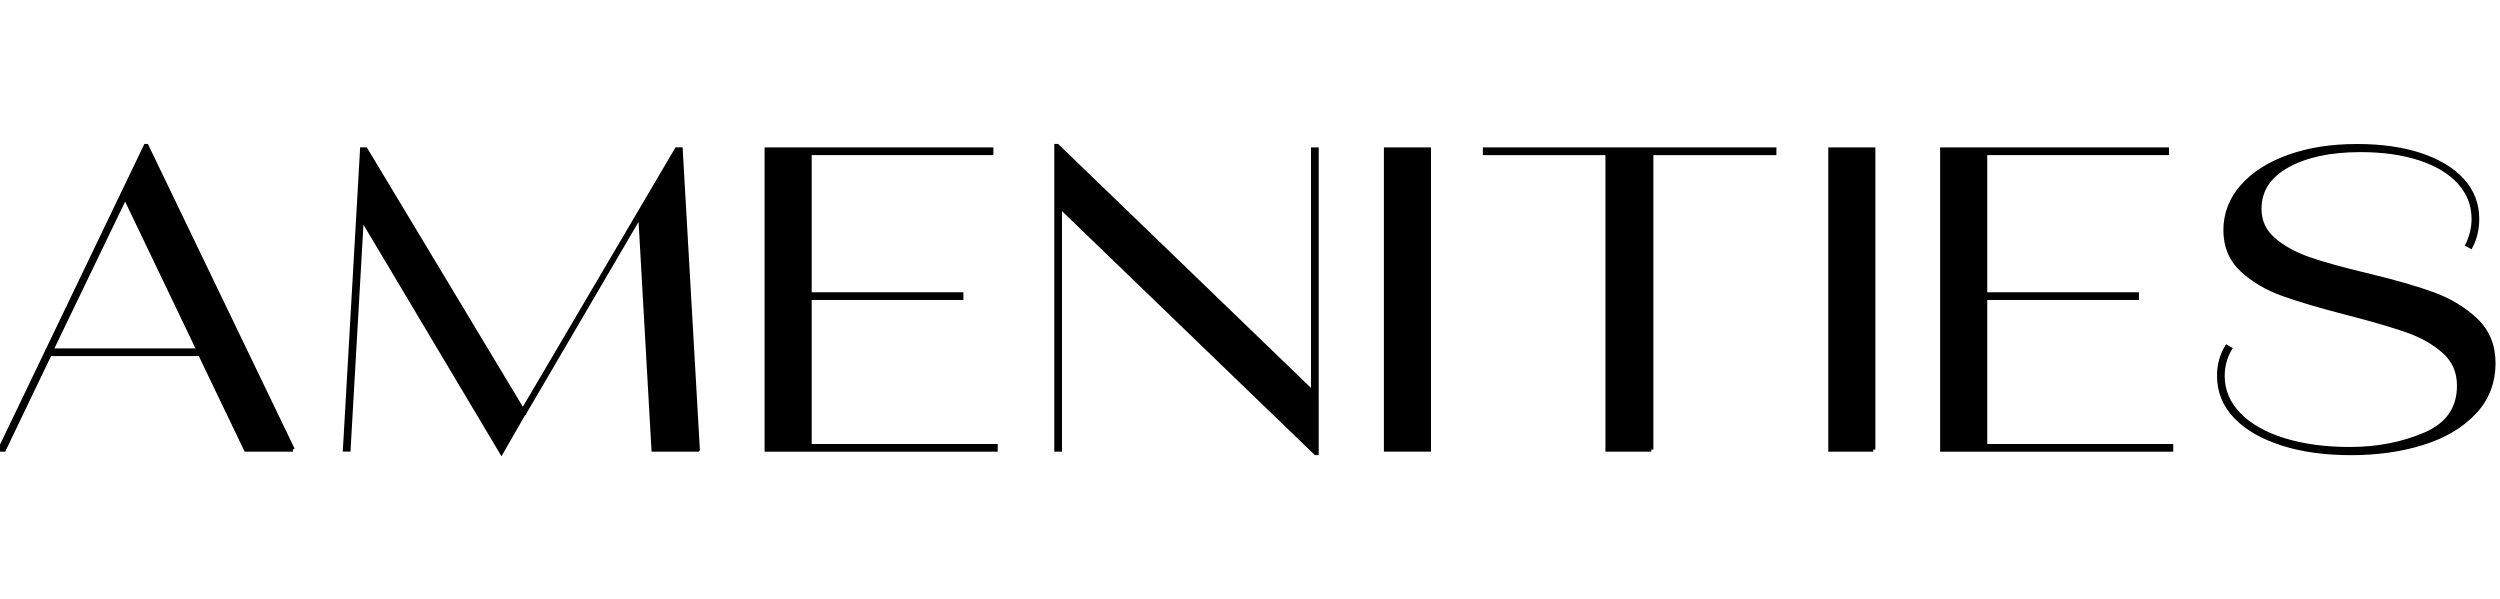 <?xml version="1.0" encoding="UTF-8"?>
<svg id="a" xmlns="http://www.w3.org/2000/svg" viewBox="0 0 588 140.9">
  <g isolation="isolate">
    <path d="M68.85,105.73h-10.99l-10.79-22.48H11.69L.91,105.73h-.91L34.27,34.36h.2l34.37,71.37ZM29.43,46.26l-17.44,36.19h34.78l-17.34-36.19Z" stroke="#000" stroke-miterlimit="10"/>
    <path d="M164.1,105.73h-10.38l-3.12-55.24-27.32,46.67v.1l-.2.1-5.14,8.97-32.86-55.14-3.12,54.53h-.81l4.03-70.56h.81l36.99,61.49,36.19-61.49h.91l4.03,70.56Z" stroke="#000" stroke-miterlimit="10"/>
    <path d="M190.41,70.05v34.88h43.75v.81h-53.83V35.17h52.82v.81h-42.74v33.26h35.68v.81h-35.68Z" stroke="#000" stroke-miterlimit="10"/>
    <path d="M308.85,92.42v-57.25h.81v71.37h-.2l-60.18-58.06v57.25h-.81V34.36h.2l60.18,58.06Z" stroke="#000" stroke-miterlimit="10"/>
    <path d="M336.07,105.73h-10.08V35.17h10.08v70.56Z" stroke="#000" stroke-miterlimit="10"/>
    <path d="M388.38,105.73h-10.28V35.98h-28.83v-.81h68.04v.81h-28.93v69.75Z" stroke="#000" stroke-miterlimit="10"/>
    <path d="M440.59,105.73h-10.08V35.17h10.08v70.56Z" stroke="#000" stroke-miterlimit="10"/>
    <path d="M466.9,70.05v34.88h43.75v.81h-53.83V35.17h52.82v.81h-42.74v33.26h35.68v.81h-35.68Z" stroke="#000" stroke-miterlimit="10"/>
    <path d="M536.86,104.32c-4.7-1.48-8.37-3.58-10.99-6.3s-3.93-5.93-3.93-9.63c0-2.49.6-4.74,1.81-6.75l.71.4c-1.14,1.95-1.71,4.07-1.71,6.35,0,3.43,1.26,6.45,3.78,9.07,2.52,2.62,6.05,4.64,10.58,6.05s9.73,2.12,15.57,2.12c6.45,0,12.35-1.14,17.69-3.43,5.34-2.28,8.01-6.11,8.01-11.49,0-3.29-1.18-5.98-3.53-8.06-2.35-2.08-5.26-3.73-8.72-4.94-3.46-1.21-8.18-2.59-14.16-4.13-6.25-1.61-11.26-3.09-15.02-4.44-3.76-1.34-6.96-3.23-9.58-5.64-2.62-2.42-3.93-5.54-3.93-9.37s1.31-7.24,3.93-10.23c2.62-2.99,6.27-5.33,10.94-7.01,4.67-1.68,10.03-2.52,16.08-2.52,5.71,0,10.68.71,14.92,2.12,4.23,1.41,7.51,3.39,9.83,5.95,2.32,2.55,3.48,5.58,3.48,9.07,0,2.35-.5,4.5-1.51,6.45l-.71-.4c.94-2.02,1.41-4.03,1.41-6.05,0-3.29-1.11-6.16-3.33-8.62-2.22-2.45-5.33-4.33-9.32-5.64-4-1.31-8.65-1.97-13.96-1.97-7.12,0-12.87,1.23-17.24,3.68-4.37,2.45-6.55,5.83-6.55,10.13,0,2.96,1.12,5.39,3.38,7.31,2.25,1.92,5.04,3.44,8.37,4.59,3.33,1.14,7.81,2.39,13.46,3.73,6.45,1.55,11.66,3.04,15.62,4.49,3.96,1.45,7.32,3.48,10.08,6.1,2.75,2.62,4.13,5.98,4.13,10.08,0,4.57-1.51,8.45-4.54,11.64-3.02,3.19-7.07,5.58-12.15,7.16-5.07,1.58-10.67,2.37-16.78,2.37s-11.42-.74-16.13-2.22Z" stroke="#000" stroke-miterlimit="10"/>
  </g>
</svg>